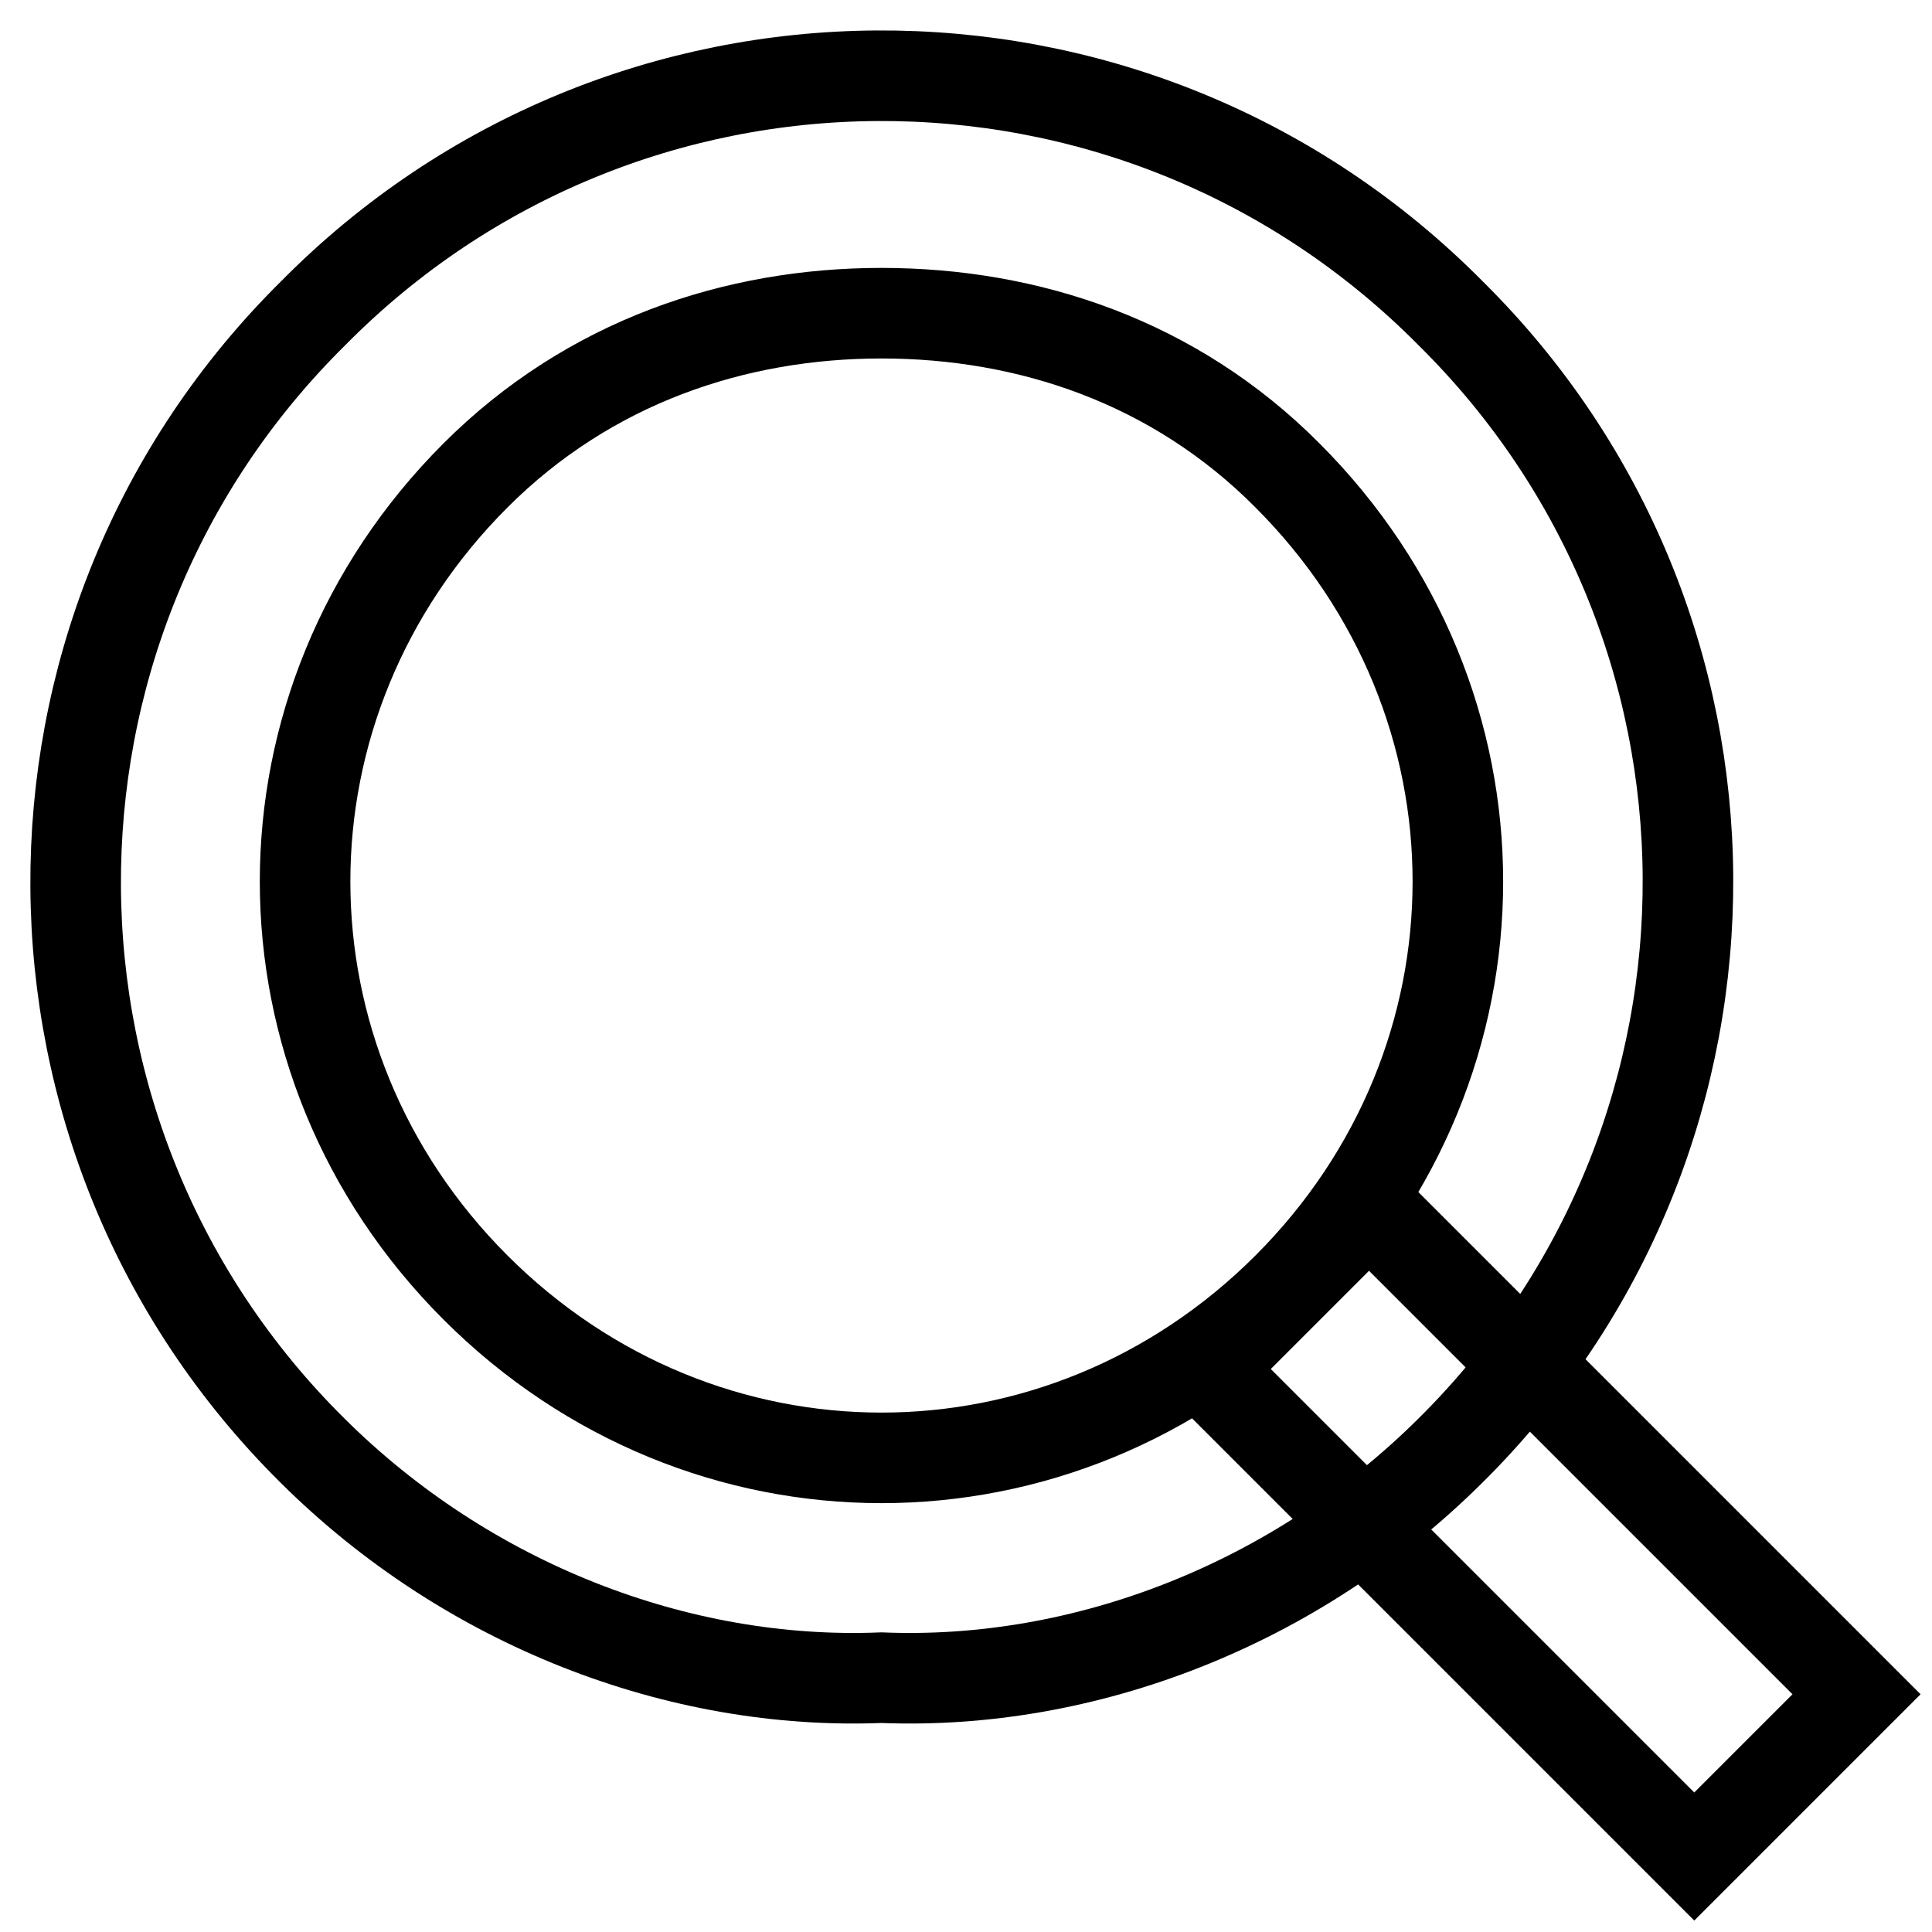 <?xml version="1.0" encoding="utf-8"?>
<!-- Svg Vector Icons : http://www.onlinewebfonts.com/icon -->
<!DOCTYPE svg PUBLIC "-//W3C//DTD SVG 1.1//EN" "http://www.w3.org/Graphics/SVG/1.1/DTD/svg11.dtd">
<svg version="1.1" xmlns="http://www.w3.org/2000/svg" xmlns:xlink="http://www.w3.org/1999/xlink" x="0px" y="0px" viewBox="0 0 256 256" enable-background="new 0 0 256 256" xml:space="preserve">
<g> <path stroke-width="12" fill-opacity="0" stroke="#000000"  d="M116.8,222.3c-26.9,1.1-54.9-9.7-75.4-30.1C-0.1,151.1-0.5,84,40.6,42.4c0.3-0.3,0.6-0.6,0.9-0.9 c41.1-41.6,108.1-42,149.8-0.9c0.3,0.3,0.6,0.6,0.9,0.9c41.6,41.1,42,108.1,0.9,149.8c-0.3,0.3-0.6,0.6-0.9,0.9 C171.7,212.6,143.7,223.4,116.8,222.3z M116.8,41.5C97.5,41.5,78.1,47.9,63,63c-30.1,30.1-30.1,77.5,0,107.6 c30.1,30.1,77.5,30.1,107.6,0c30.1-30.1,30.1-77.5,0-107.6C155.6,47.9,136.2,41.5,116.8,41.5L116.8,41.5z"/> <path stroke-width="12" fill-opacity="0" stroke="#000000"  d="M246,224.5L224.5,246l-64.6-64.6l21.5-21.5L246,224.5z"/></g>
</svg>